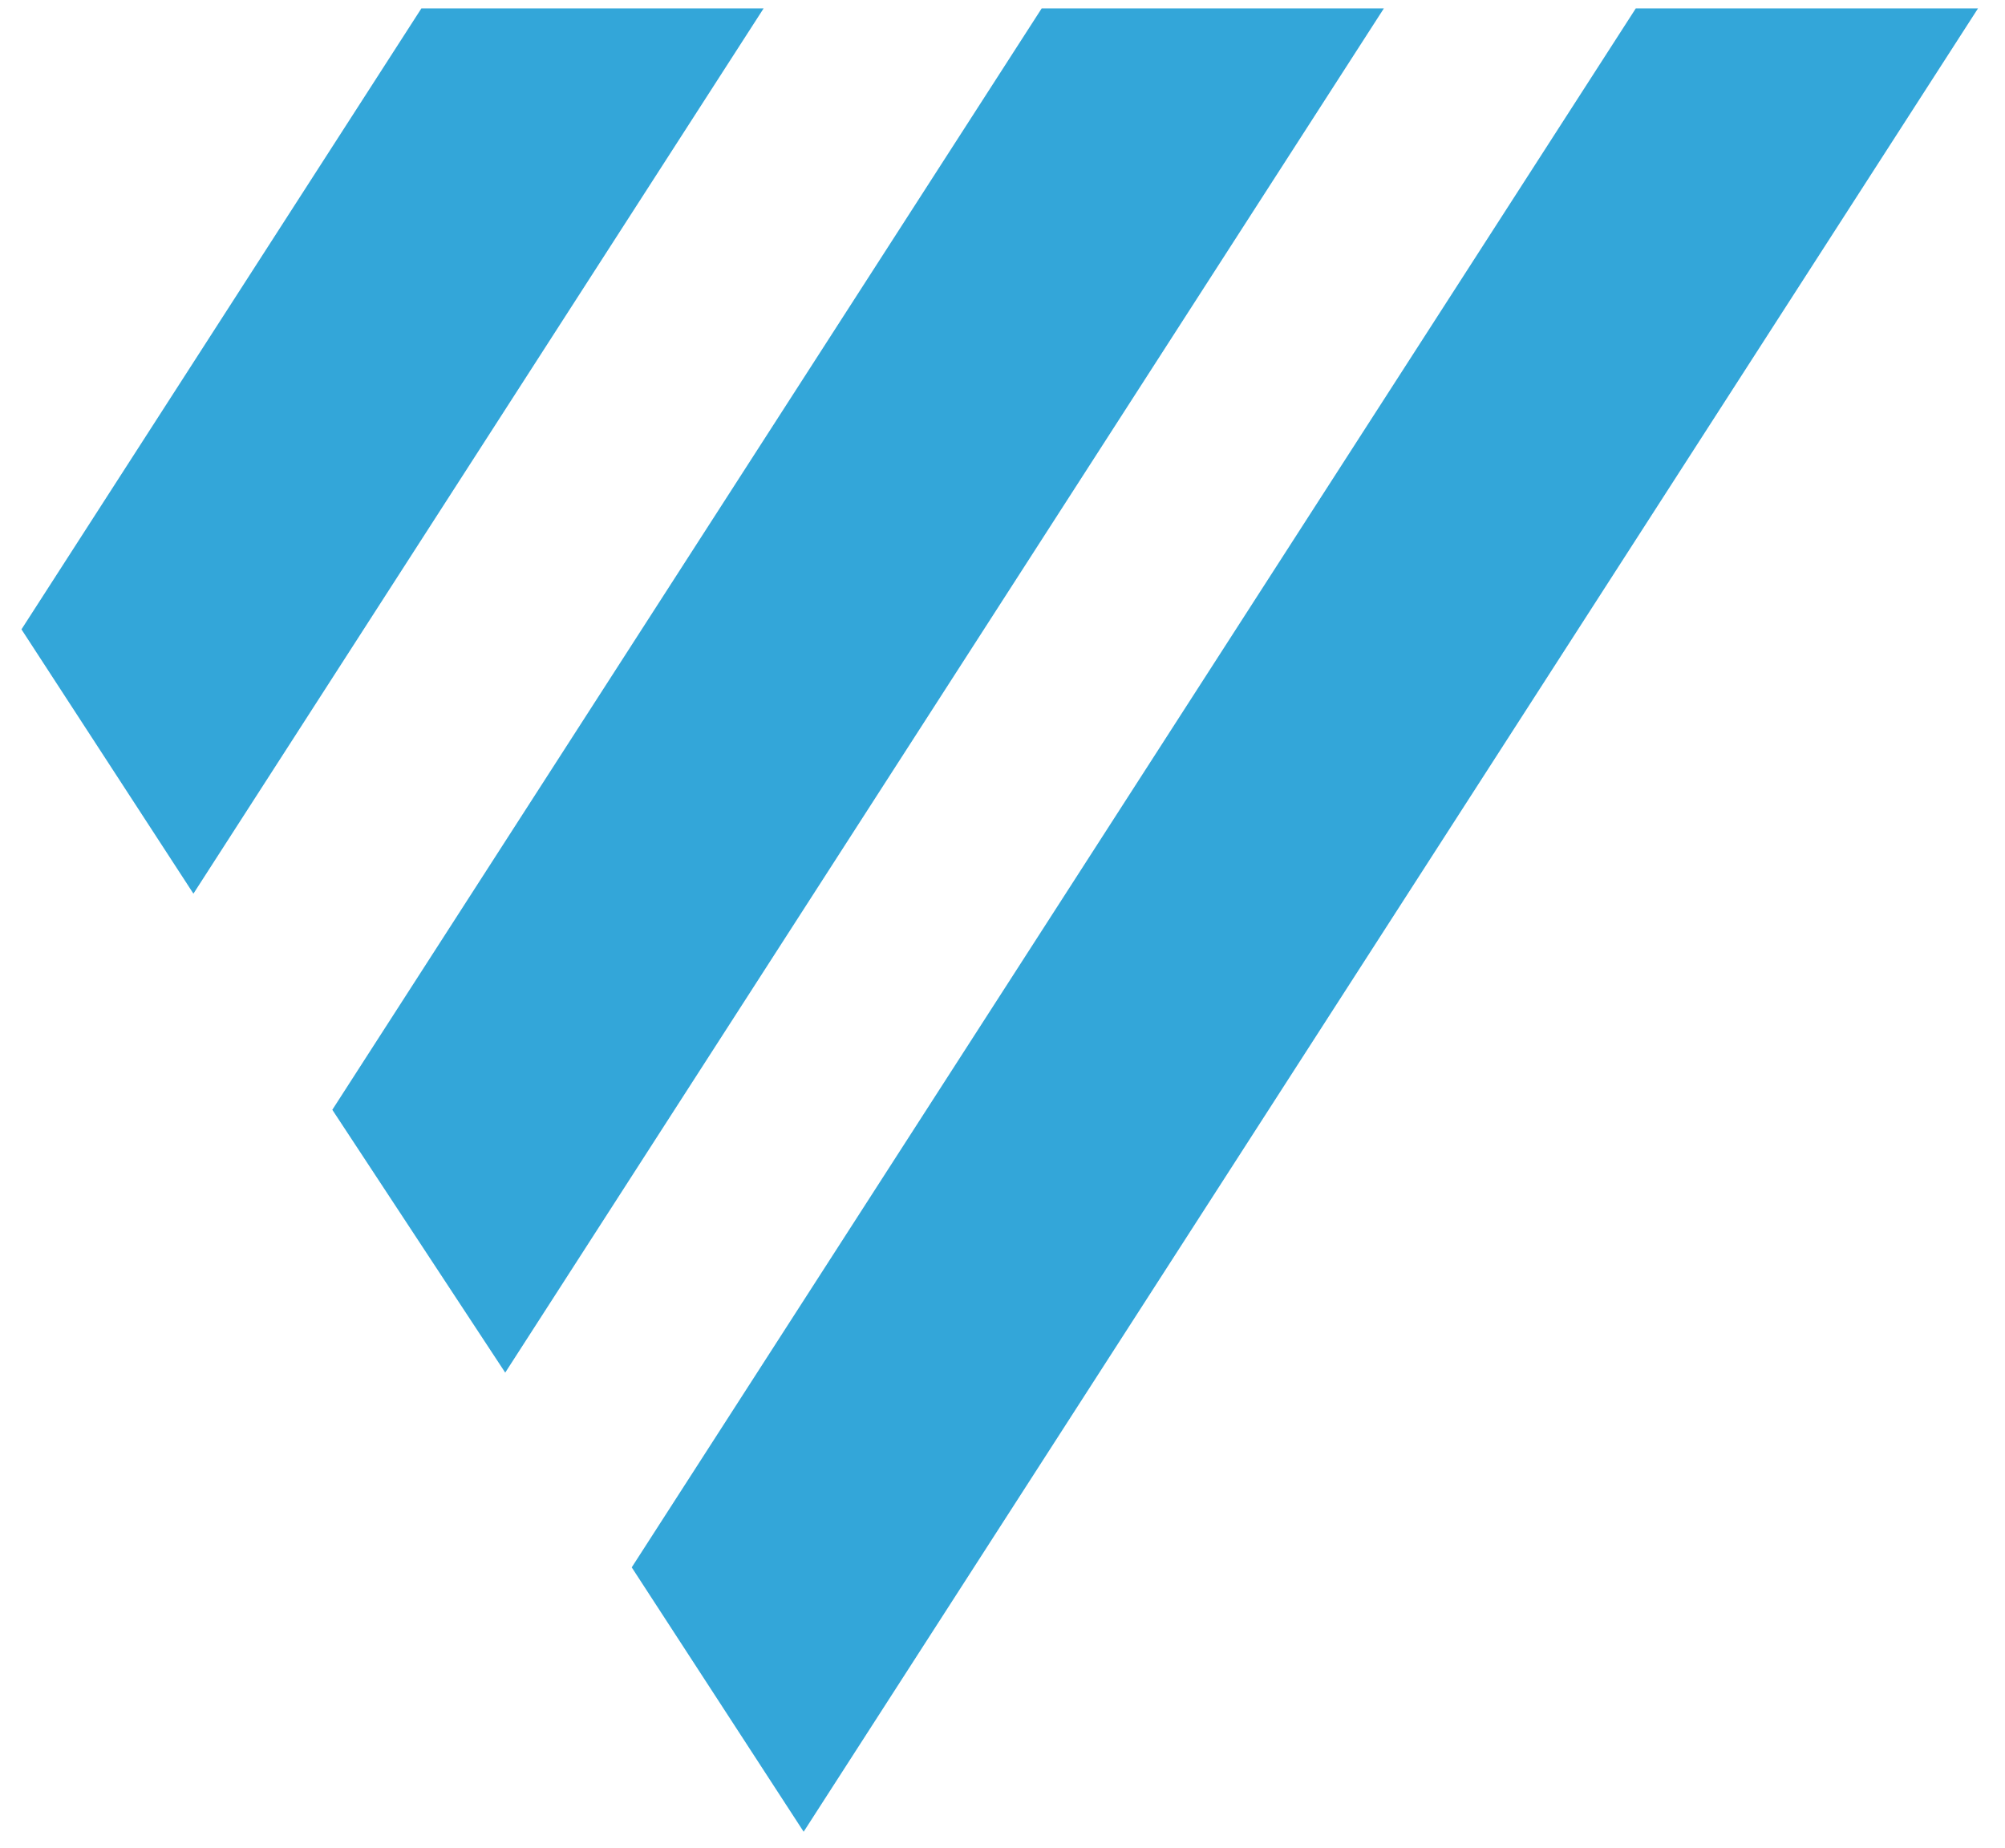 <svg xmlns="http://www.w3.org/2000/svg" width="51" height="47" viewBox="0 0 51 47" fill="none"><path d="M4.92 22.729L0.546 16.007L10.719 0.213H19.424L4.92 22.729Z" fill="#33A6D9"></path><path d="M12.851 34.911L8.453 28.226L26.497 0.213H35.201L12.851 34.911Z" fill="#33A6D9"></path><path d="M20.442 46.588L50.314 0.213H41.609L16.069 39.864L20.442 46.588Z" fill="#33A6D9"></path></svg>